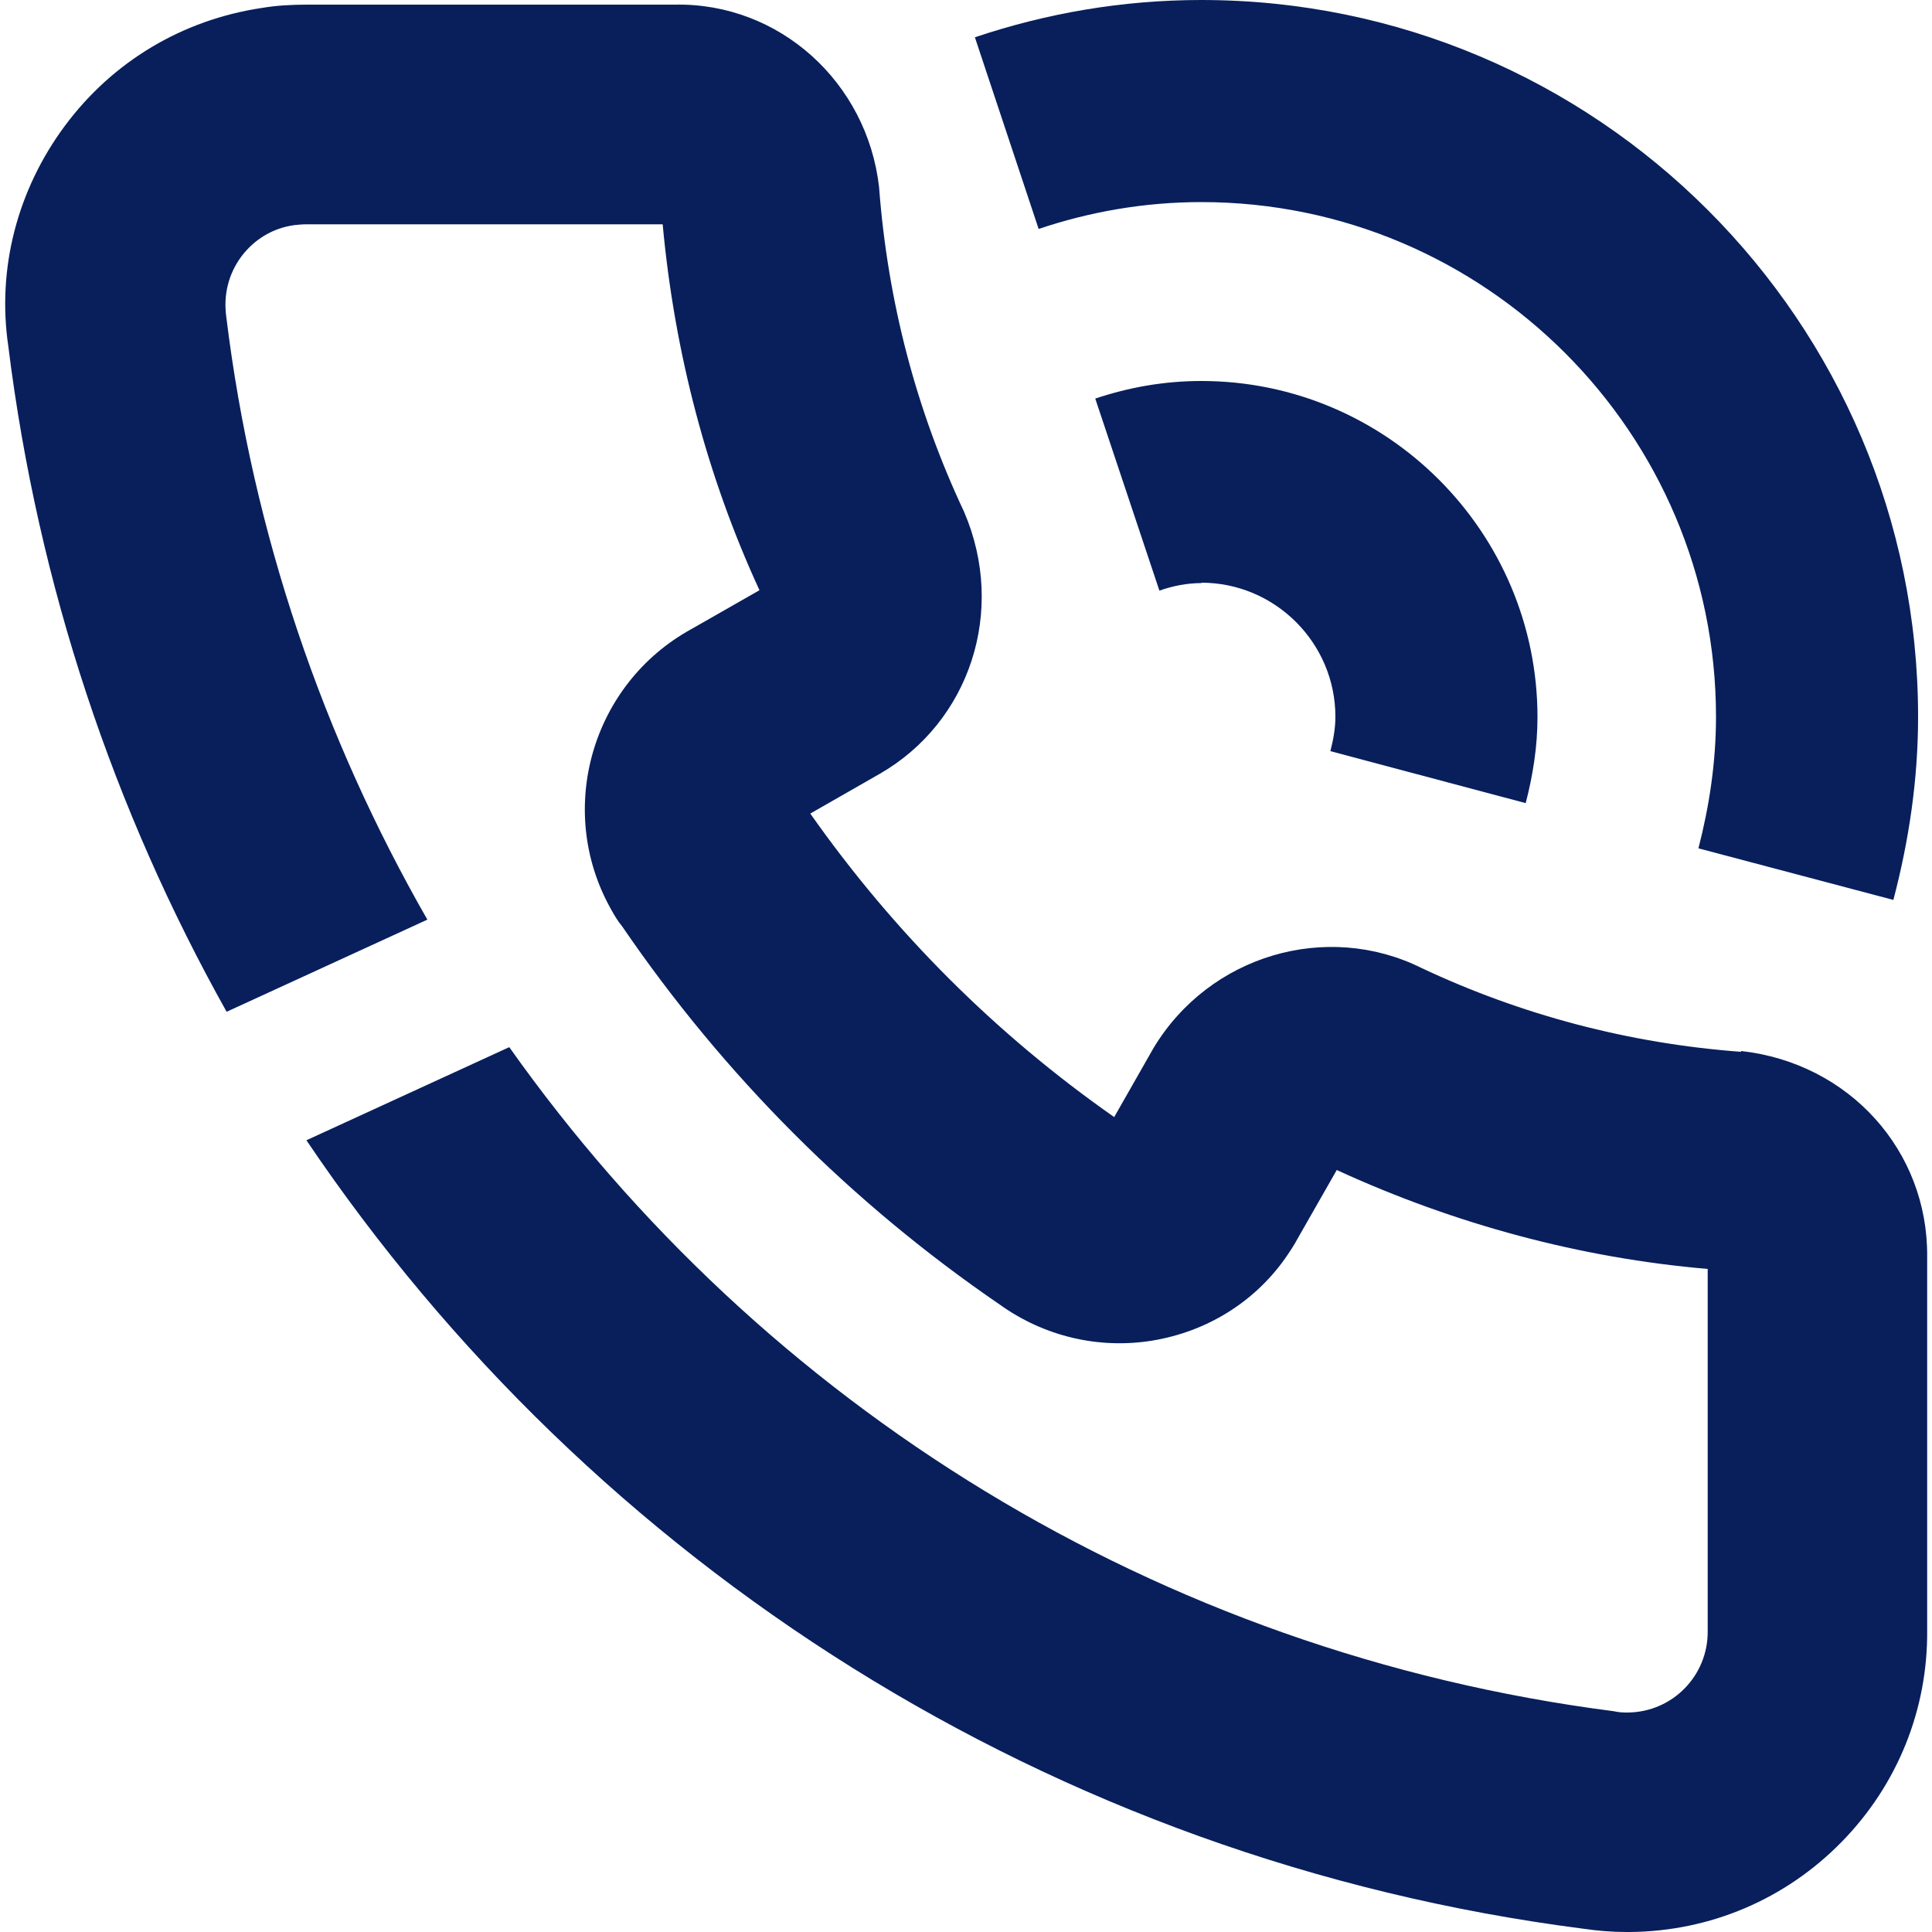 <?xml version="1.0" encoding="UTF-8"?>
<svg id="Ebene_1" xmlns="http://www.w3.org/2000/svg" version="1.1" viewBox="0 0 100 100">
  <!-- Generator: Adobe Illustrator 29.0.1, SVG Export Plug-In . SVG Version: 2.1.0 Build 192)  -->
  <defs>
    <style>
      .st0 {
        fill: #081f5c;
      }
    </style>
  </defs>
  <g>
    <path class="st0" d="M62.18,30.16c3.82,0,6.94,3.12,6.94,6.94,0,.61-.11,1.19-.26,1.78l10.11,2.69c.37-1.43.61-2.91.61-4.45,0-9.59-7.81-17.4-17.4-17.4-1.93,0-3.75.33-5.49.91l3.32,9.94c.69-.24,1.41-.39,2.19-.39l-.02-.02Z"/>
    <path class="st0" d="M62.18,10.46c14.69,0,26.64,11.95,26.64,26.64,0,2.36-.35,4.64-.91,6.81l10.09,2.67c.8-3.04,1.28-6.21,1.28-9.48C99.28,16.64,82.64,0,62.18,0c-4.1,0-8.03.69-11.72,1.93l3.3,9.92c2.65-.89,5.47-1.39,8.42-1.39Z"/>
  </g>
  <path class="st0" d="M90.1,54.44c-5.79-.43-11.37-1.91-16.53-4.34-4.9-2.43-10.96-.67-13.86,4.14l-2.04,3.58c-6.14-4.3-11.41-9.57-15.73-15.71l3.6-2.06c4.64-2.67,6.57-8.42,4.36-13.56-2.47-5.25-3.95-10.85-4.4-16.81C44.88,4.25,40.33.13,34.92.24H15.9c-.78,0-1.58.04-2.34.17-4.1.61-7.72,2.76-10.2,6.1S-.16,13.93.43,17.92c1.54,12.41,5.47,24.04,11.3,34.45l10.39-4.77c-5.38-9.39-9.03-19.94-10.41-31.22-.15-1.11.11-2.19.78-3.1.67-.89,1.63-1.48,2.76-1.63.2-.02.39-.04.63-.04h18.42c.61,6.64,2.3,13.06,5.01,18.94l-3.54,2.02c-5.12,2.82-7.01,9.29-4.19,14.41.2.37.41.72.61.95,5.29,7.75,11.91,14.36,19.55,19.59,2.3,1.65,5.12,2.32,7.9,1.87,2.8-.46,5.25-1.97,6.86-4.23.26-.37.5-.74.67-1.06l2.02-3.54c6.14,2.82,12.65,4.56,19.2,5.12v18.75c.02,2.3-1.82,4.19-4.14,4.21-.22,0-.41,0-.74-.07-23.63-3.04-44.07-15.88-57.15-34.37l-10.5,4.82c14.8,21.94,38.53,37.27,66.09,40.81.74.11,1.5.17,2.23.17h.2c4.14-.04,8.03-1.69,10.94-4.66,2.91-2.97,4.47-6.88,4.43-10.98v-19.33c.04-5.45-4.01-10-9.63-10.63v.04Z"/>
</svg>